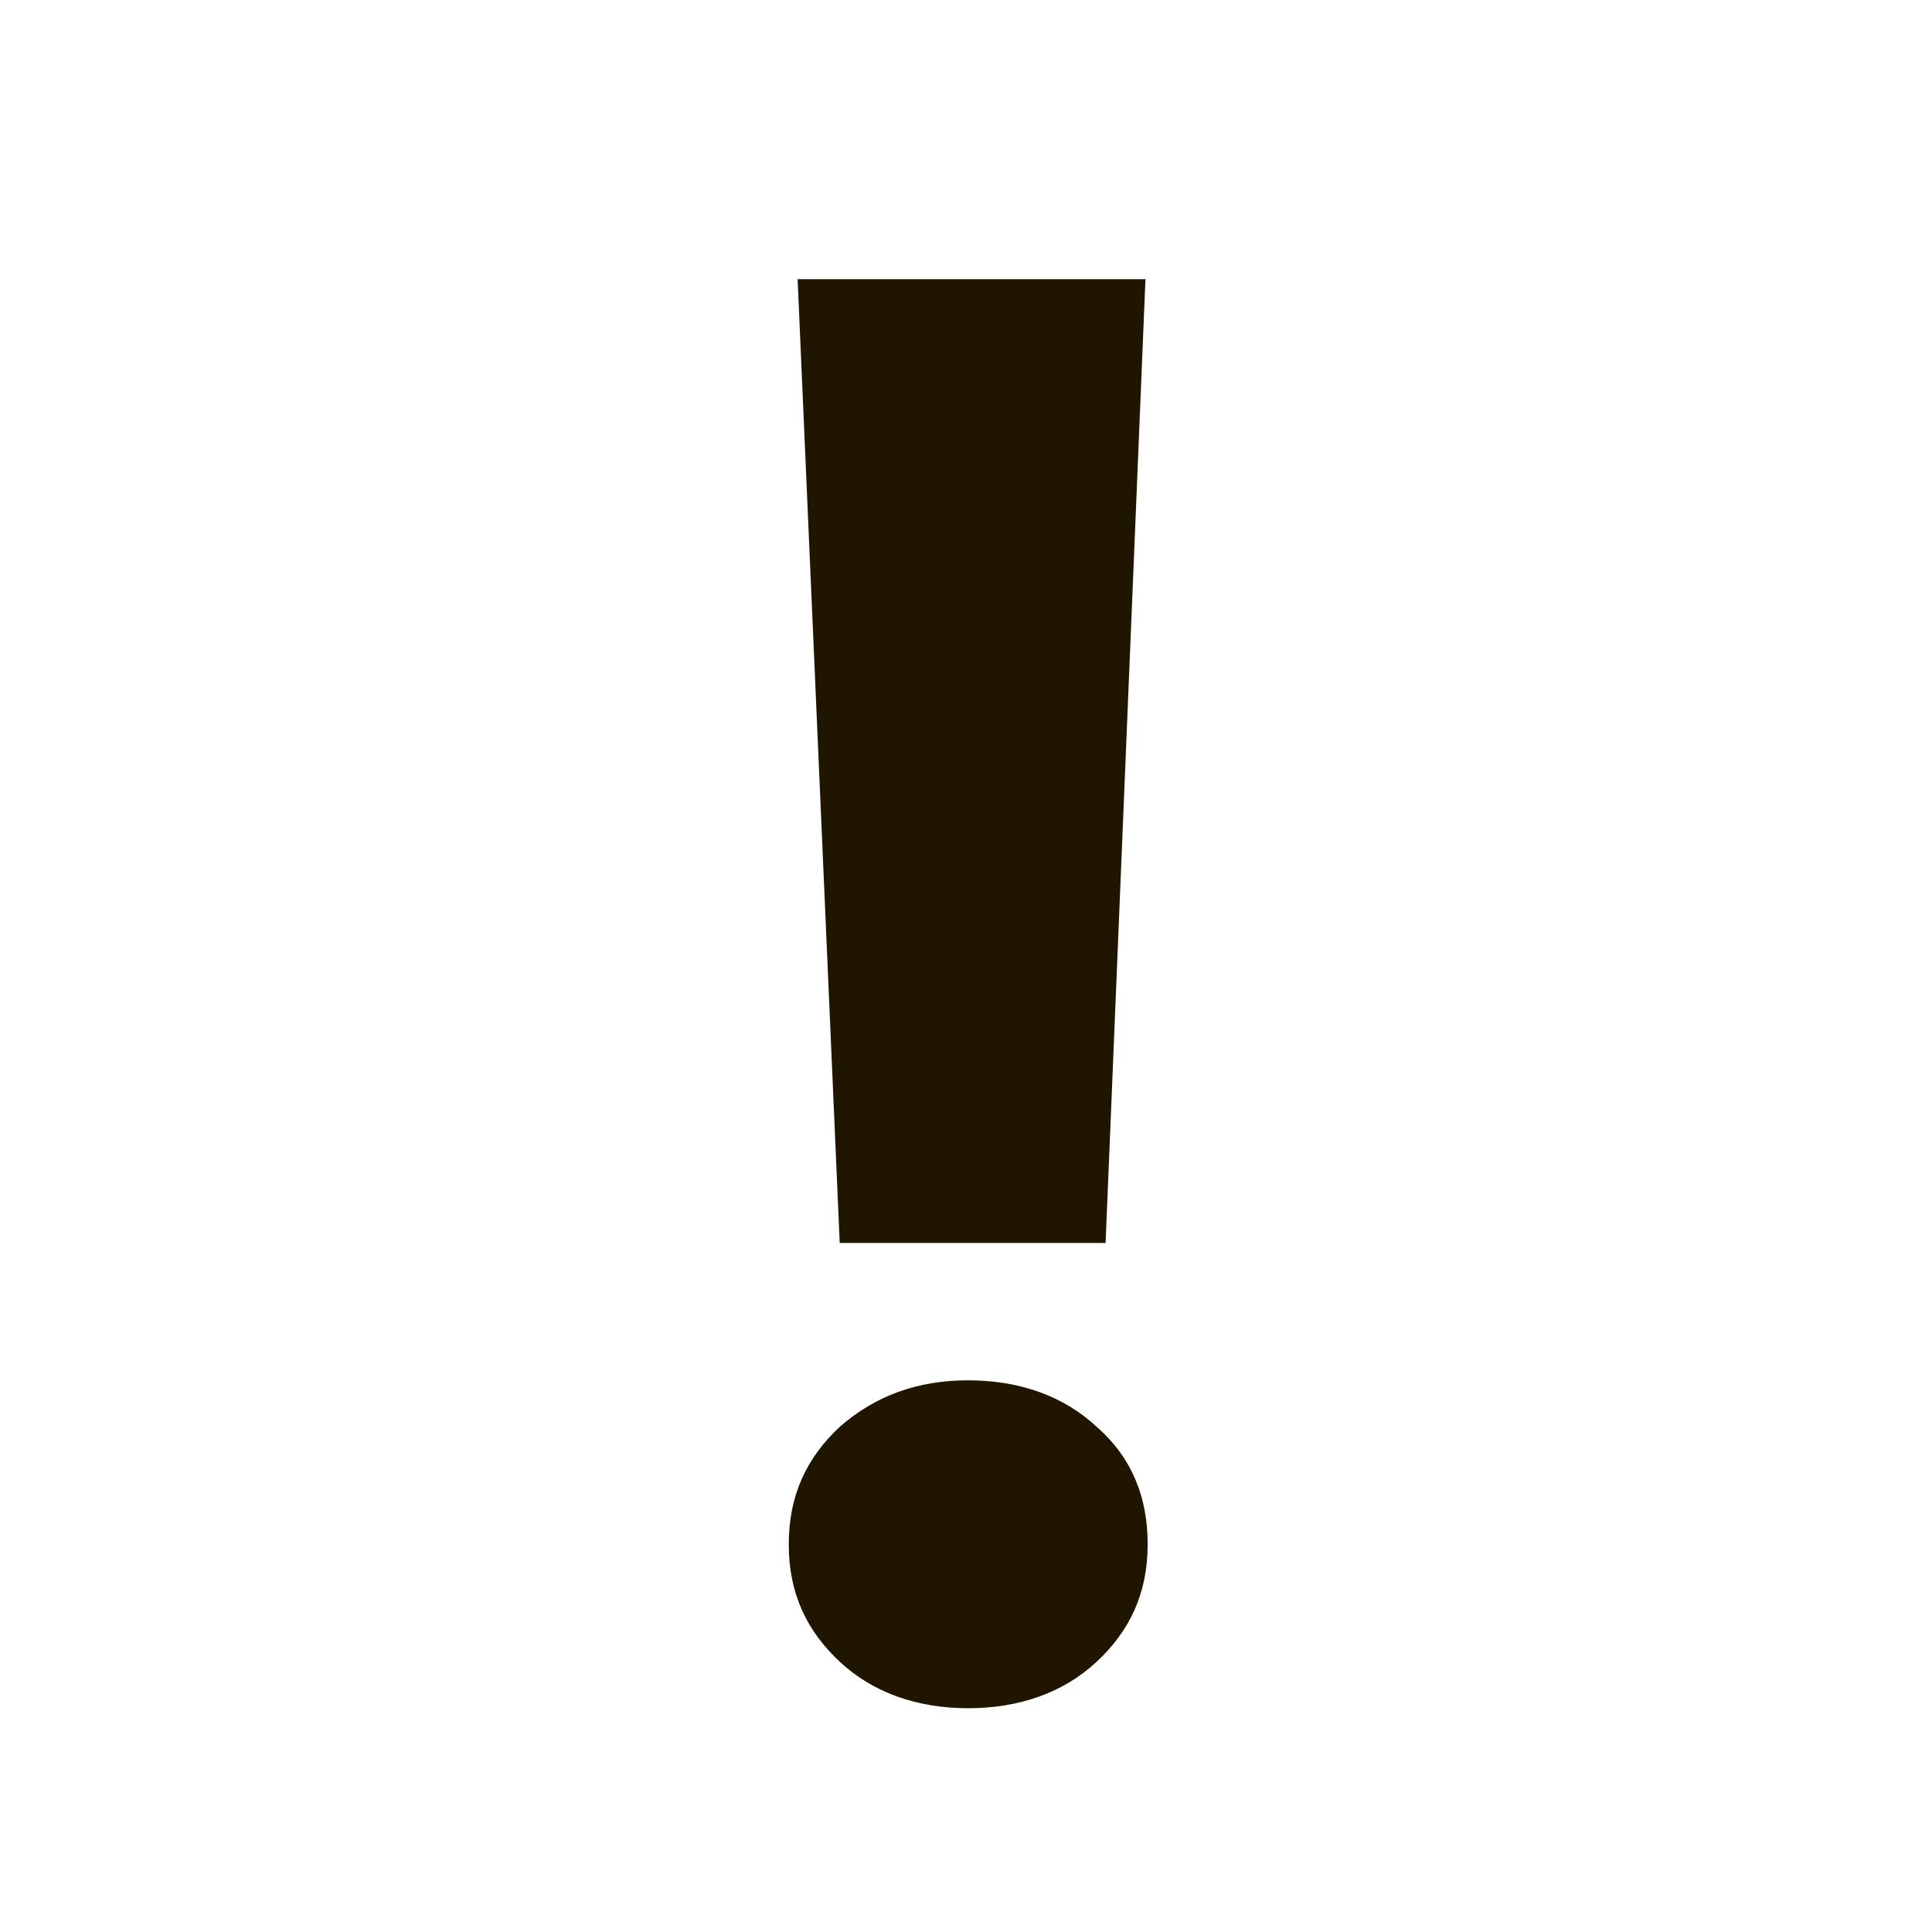 <?xml version="1.0" encoding="utf-8"?>
<!-- Generator: Adobe Illustrator 27.0.1, SVG Export Plug-In . SVG Version: 6.00 Build 0)  -->
<svg version="1.1" xmlns="http://www.w3.org/2000/svg" xmlns:xlink="http://www.w3.org/1999/xlink" x="0px" y="0px"
	 viewBox="0 0 87.2 87.2" style="enable-background:new 0 0 87.2 87.2;" xml:space="preserve">
<style type="text/css">
	.st0{display:none;}
	.st1{display:inline;}
	.st2{fill:#201600;}
	.st3{fill:none;stroke:#201600;stroke-width:2.5;stroke-miterlimit:10;}
	.st4{fill:none;}
	.st5{fill:none;stroke:#201600;stroke-width:2.5;stroke-linecap:round;stroke-linejoin:round;stroke-miterlimit:10;}
	.st6{fill:#5A6E7F;}
	.st7{fill:#5CBFAB;}
	.st8{fill:#FFFFFF;}
	.st9{fill:#97D5C9;}
</style>
<g id="Ebene_1" class="st0">
	<g id="OBJECTS" class="st1">
		<g>
			<g>
				<path class="st2" d="M34.8,52.9c1.4,1.4,4.1,3.9,6,4.4c1.9,0.5,3.2-0.6,4.7-1.8c0.8-0.7,1.1-1.4,3-1.8c1.9-0.3,7.4,3.3,8.7,4.8
					c4,4.7,0.4,10-5,10.4c-6.6,0.6-15.5-5.5-21.7-11.7S18.2,42.1,18.8,35.5c0.5-5.4,5.7-8.9,10.4-5c1.5,1.3,5.2,6.7,4.8,8.7
					c-0.3,1.9-1.1,2.2-1.8,3C31,43.6,30,45,30.4,46.9C30.9,48.8,33.5,51.5,34.8,52.9z"/>
				<g>
					<path class="st2" d="M52.8,46.3c-0.6-0.1-1.2-0.7-1.3-1.3c-0.9-4.8-4.3-8.3-9.1-9.4c-0.7-0.2-1.2-0.8-1.2-1.5
						c0-0.7,0.5-1.1,1.2-0.9c6,1.4,10.4,5.9,11.6,11.9c0.1,0.7-0.3,1.2-1,1.2C52.9,46.3,52.8,46.3,52.8,46.3z"/>
				</g>
				<g>
					<path class="st2" d="M60.2,47.6c-0.7-0.1-1.2-0.7-1.3-1.4c-1.2-9.8-7.1-16.1-17-18.4c-0.7-0.1-1.2-0.8-1.2-1.5s0.5-1.1,1.2-0.9
						C53,28,59.9,35.5,61.3,46.6C61.4,47.2,60.9,47.7,60.2,47.6C60.2,47.6,60.2,47.6,60.2,47.6z"/>
				</g>
				<g>
					<path class="st2" d="M67.3,48.8c-0.6-0.1-1.2-0.7-1.3-1.3c-2.7-16-10.1-24-24.7-26.7C40.6,20.6,40,20,40,19.3
						c0-0.7,0.5-1.1,1.2-1c16,2.9,24.4,12,27.3,29.3c0.1,0.7-0.3,1.2-1,1.2C67.4,48.8,67.4,48.8,67.3,48.8z"/>
				</g>
			</g>
		</g>
	</g>
</g>
<g id="Ebene_2">
	<g>
		<path class="st2" d="M35.6,69.7c0-2.2,0.8-3.9,2.3-5.3c1.6-1.4,3.5-2.1,5.8-2.1s4.3,0.7,5.8,2.1c1.6,1.4,2.3,3.2,2.3,5.3
			c0,2.2-0.8,3.9-2.3,5.3s-3.5,2.1-5.8,2.1s-4.3-0.7-5.8-2.1S35.6,71.9,35.6,69.7z M49.9,56.1h-12L36,12.6h15.7L49.9,56.1z"/>
	</g>
</g>
</svg>
